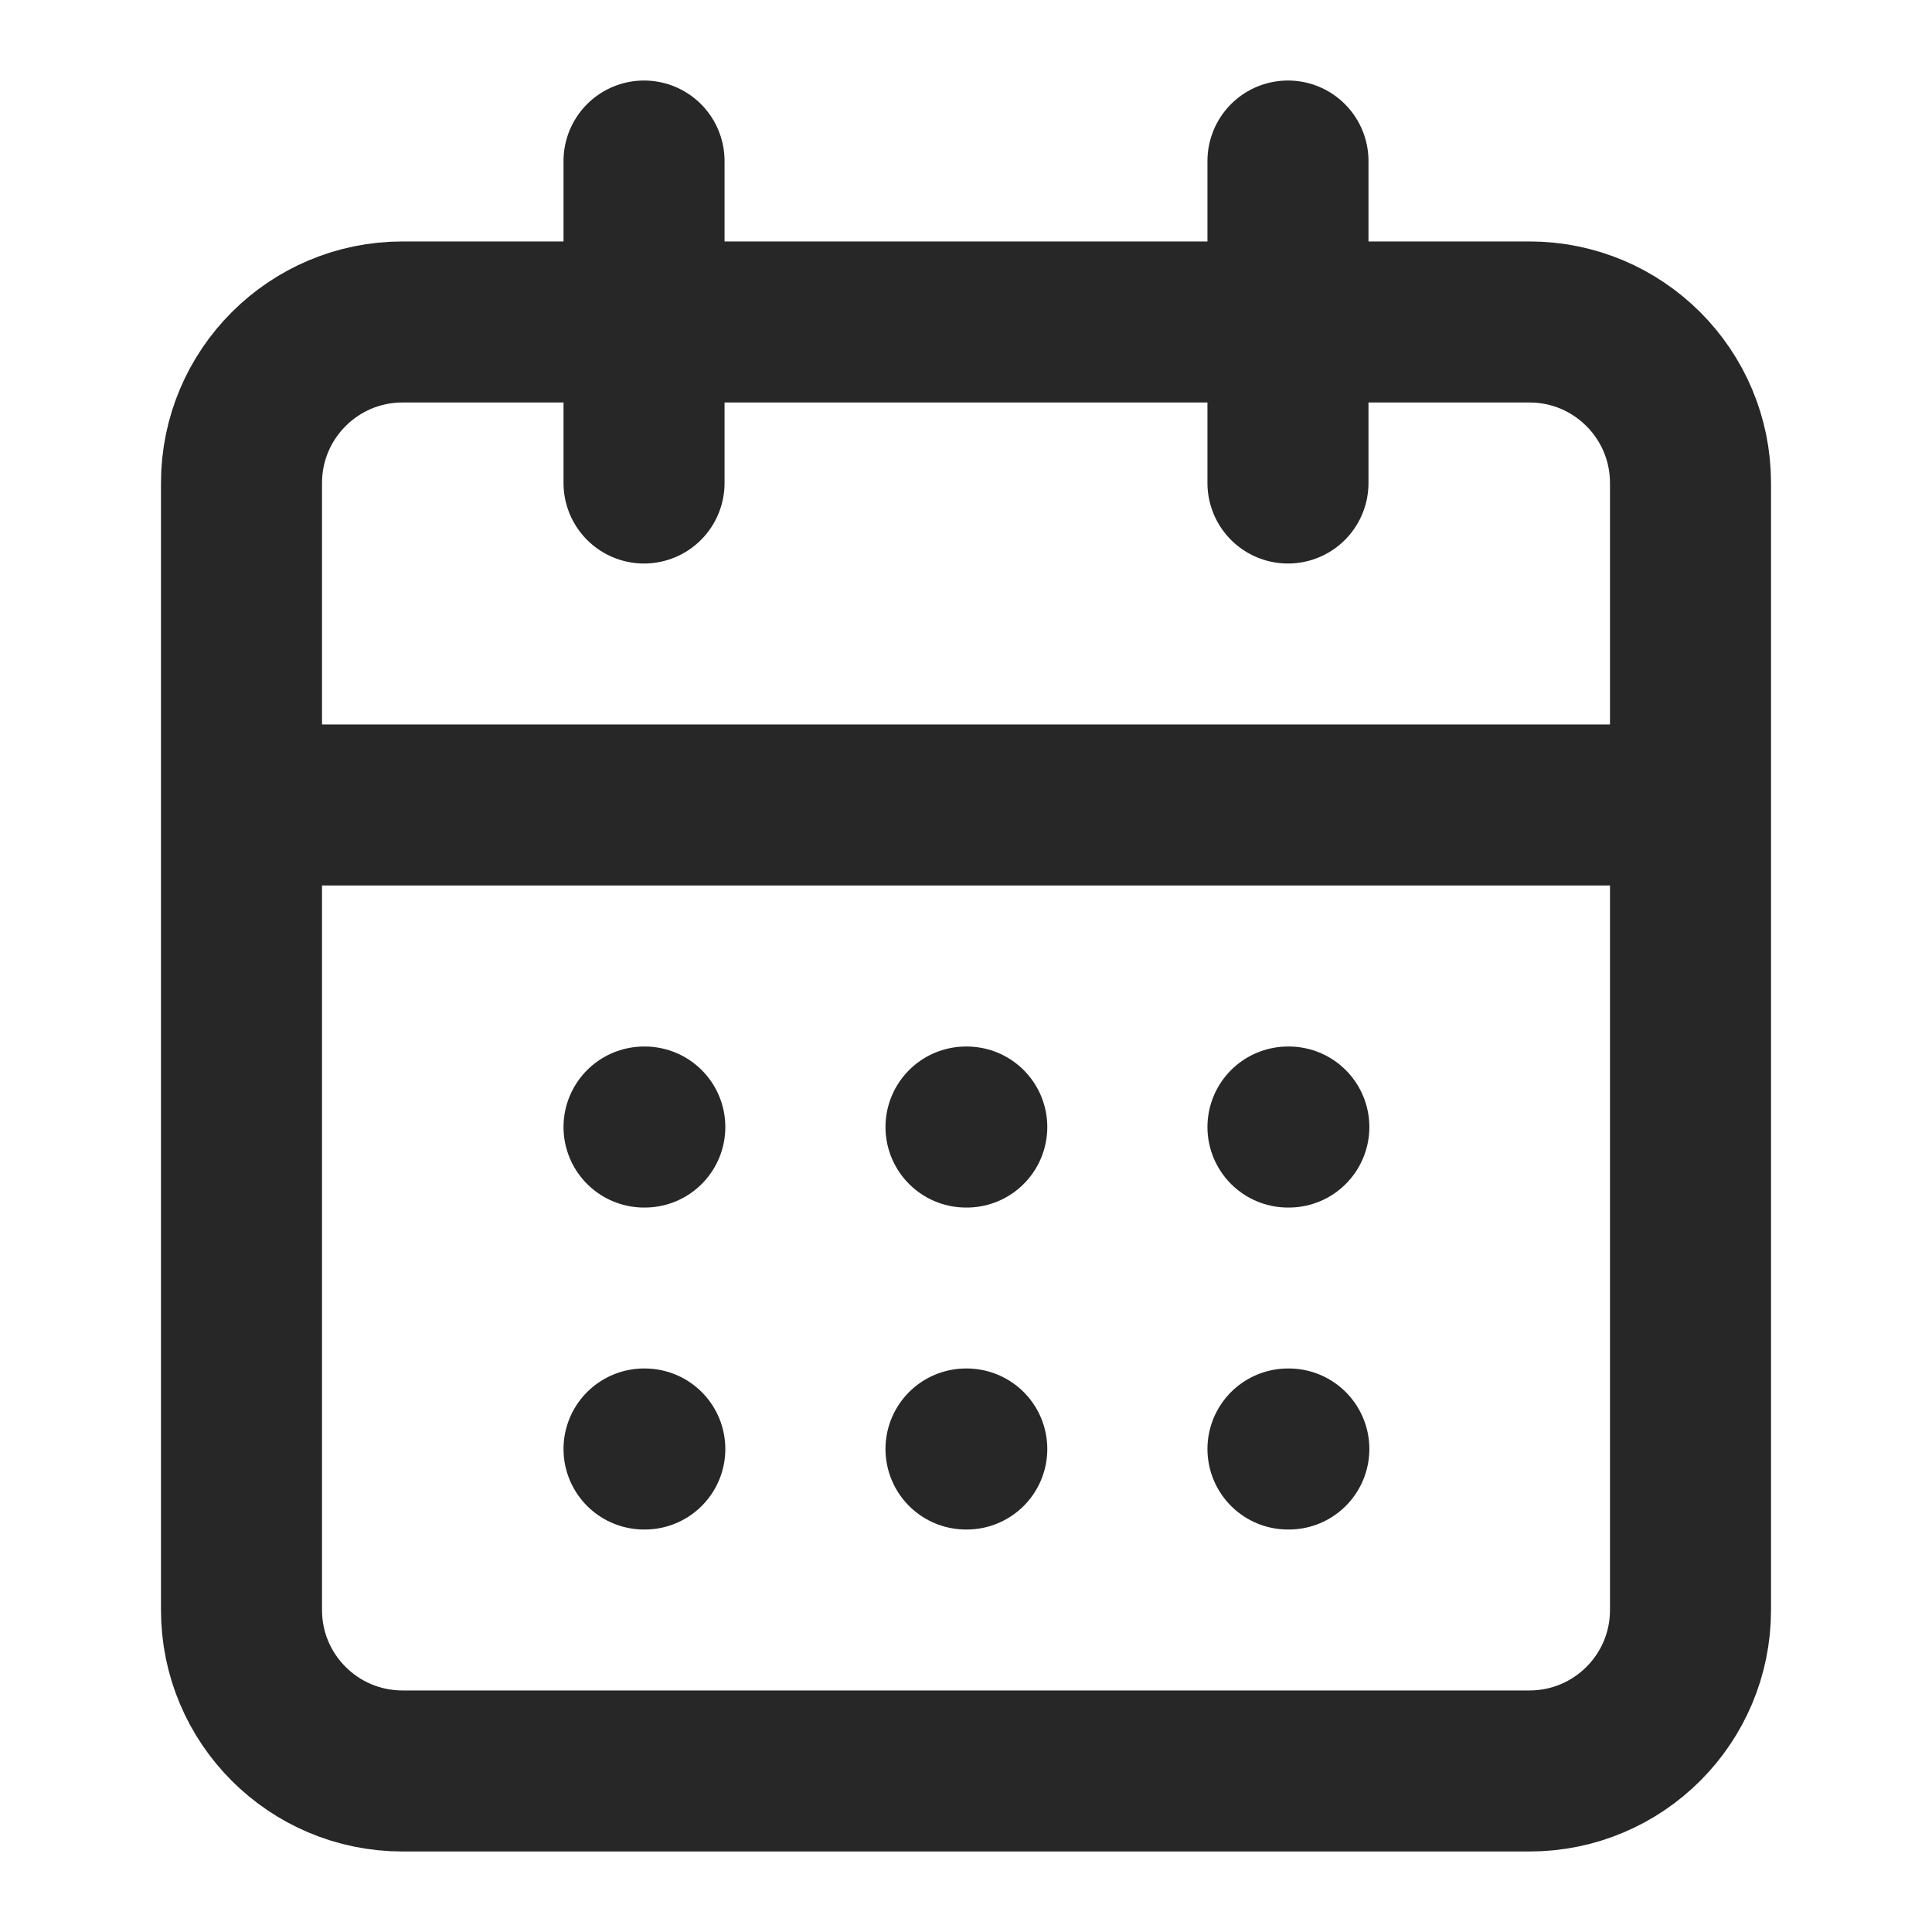 <svg width="20" height="20" viewBox="0 0 20 20" fill="none" xmlns="http://www.w3.org/2000/svg">
<path d="M6.667 1.667V5M13.333 1.667V5M2.5 8.333H17.5M6.667 11.667H6.675M10 11.667H10.008M13.333 11.667H13.342M6.667 15H6.675M10 15H10.008M13.333 15H13.342M4.167 3.333H15.833C16.754 3.333 17.5 4.08 17.5 5V16.667C17.5 17.587 16.754 18.333 15.833 18.333H4.167C3.246 18.333 2.5 17.587 2.5 16.667V5C2.5 4.08 3.246 3.333 4.167 3.333Z" stroke="#272727" stroke-width="1.667" stroke-linecap="round" stroke-linejoin="round"/>
</svg>
